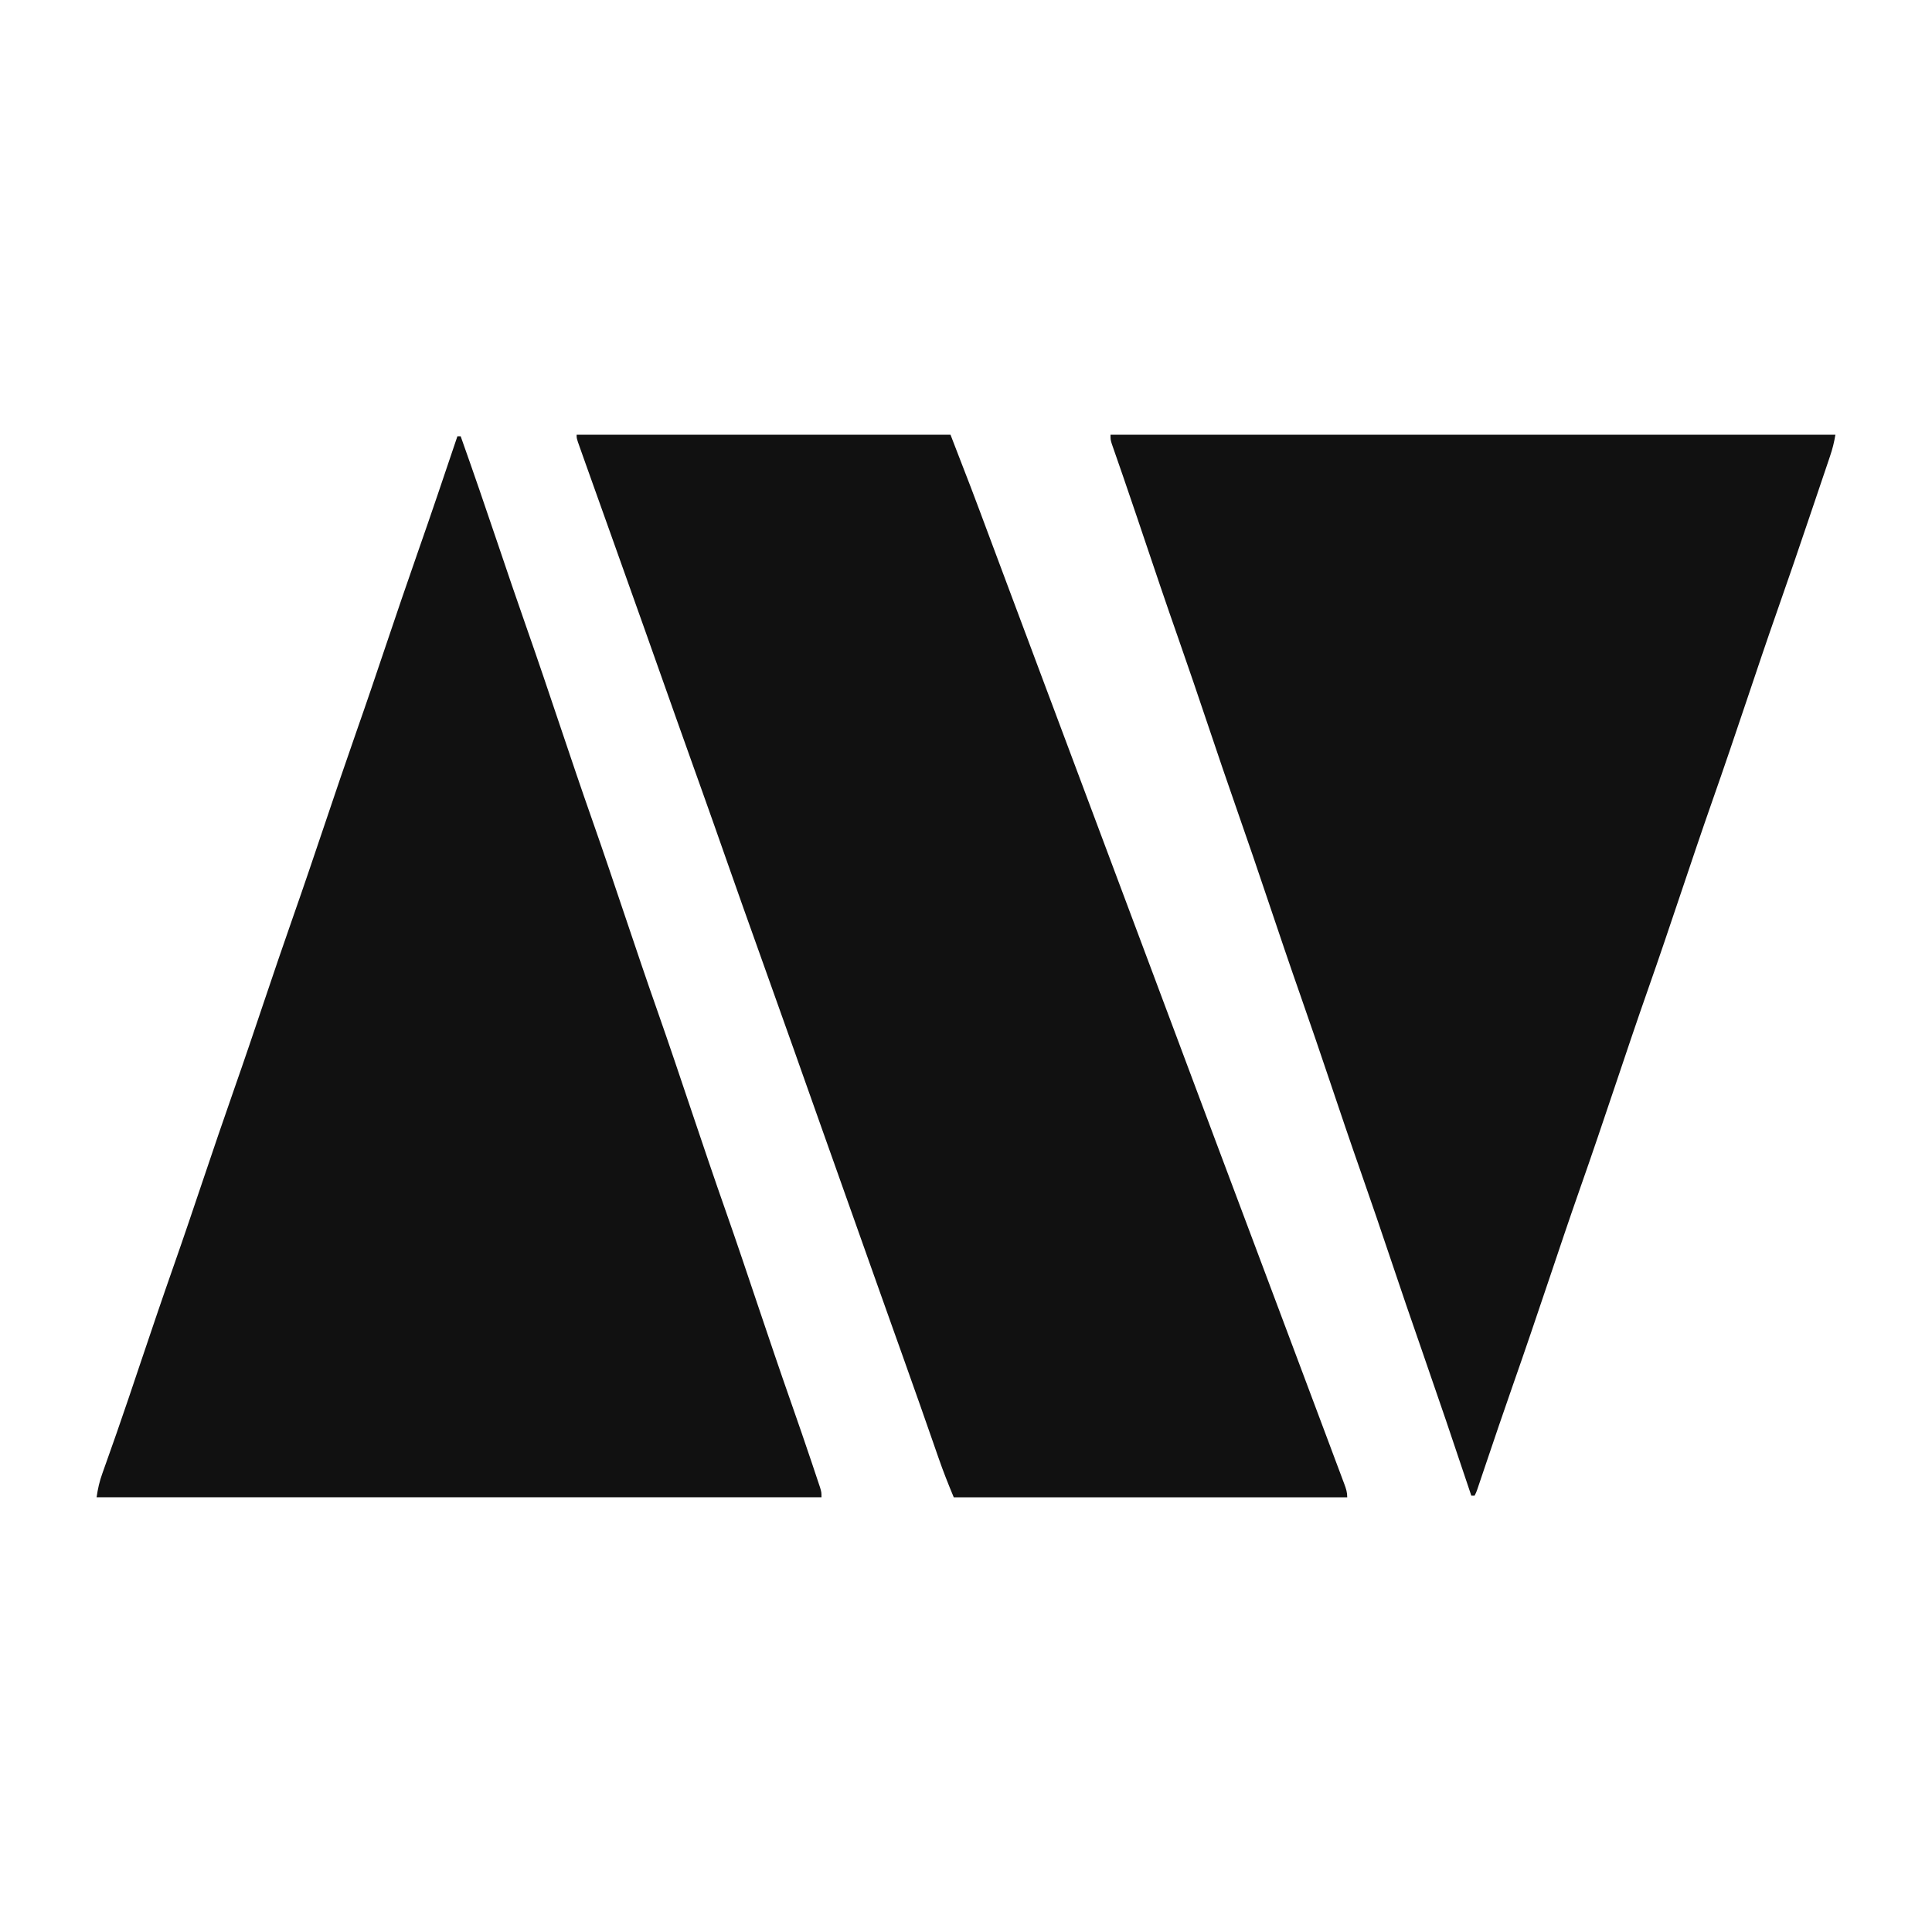 <svg width="80" height="80" viewBox="0 0 80 80" fill="none" xmlns="http://www.w3.org/2000/svg">
<path d="M23.877 18C28.986 18 34.094 18 39.358 18C40.29 20.41 40.29 20.41 40.584 21.198C40.618 21.291 40.653 21.384 40.688 21.477C40.761 21.671 40.833 21.866 40.906 22.061C41.023 22.374 41.14 22.687 41.257 23C41.401 23.384 41.545 23.768 41.688 24.153C41.944 24.836 42.199 25.519 42.455 26.202C42.483 26.276 42.483 26.276 42.512 26.353C42.606 26.604 42.7 26.856 42.794 27.107C42.965 27.563 43.136 28.019 43.306 28.475C43.402 28.729 43.497 28.983 43.592 29.237C43.63 29.338 43.668 29.44 43.706 29.541C43.734 29.617 43.734 29.617 43.763 29.694C47.585 39.898 47.585 39.898 47.642 40.051C47.68 40.152 47.718 40.254 47.756 40.355C47.851 40.609 47.946 40.863 48.041 41.117C48.212 41.574 48.383 42.031 48.554 42.487C48.649 42.741 48.744 42.995 48.839 43.248C48.858 43.299 48.877 43.349 48.896 43.401C49.163 44.114 49.43 44.827 49.697 45.54C49.869 45.999 50.041 46.458 50.213 46.917C50.231 46.968 50.25 47.018 50.27 47.07C50.845 48.606 51.422 50.142 52 51.677C52.801 53.805 53.6 55.933 54.396 58.063C54.589 58.579 54.782 59.095 54.976 59.61C55.08 59.889 55.184 60.167 55.288 60.445C55.335 60.569 55.381 60.693 55.428 60.817C55.49 60.982 55.552 61.147 55.613 61.312C55.631 61.359 55.649 61.406 55.667 61.455C55.739 61.647 55.786 61.793 55.786 62C50.409 62 45.033 62 39.493 62C39.273 61.471 39.064 60.949 38.877 60.409C38.852 60.337 38.826 60.264 38.8 60.19C38.746 60.035 38.693 59.881 38.639 59.727C38.496 59.316 38.352 58.905 38.208 58.495C38.179 58.412 38.15 58.33 38.121 58.245C37.867 57.52 37.61 56.796 37.351 56.073C37.31 55.958 37.269 55.843 37.228 55.728C37.167 55.556 37.105 55.385 37.044 55.213C36.801 54.535 36.561 53.857 36.32 53.179C36.298 53.116 36.275 53.052 36.252 52.987C36.139 52.667 36.025 52.347 35.911 52.027C35.708 51.455 35.505 50.883 35.302 50.31C35.234 50.119 35.166 49.928 35.098 49.737C34.899 49.176 34.7 48.616 34.501 48.055C34.415 47.814 34.329 47.572 34.243 47.33C34.2 47.207 34.156 47.084 34.112 46.961C33.843 46.201 33.573 45.442 33.304 44.682C33.163 44.284 33.022 43.885 32.881 43.486C32.865 43.441 32.849 43.397 32.833 43.351C32.381 42.075 31.927 40.8 31.47 39.526C31.008 38.239 30.552 36.95 30.099 35.66C29.747 34.656 29.394 33.653 29.036 32.651C29.015 32.594 28.995 32.536 28.974 32.477C28.891 32.247 28.809 32.016 28.727 31.786C28.494 31.134 28.262 30.482 28.03 29.829C28.008 29.768 27.987 29.706 27.964 29.643C27.693 28.879 27.422 28.116 27.152 27.352C27.011 26.954 26.87 26.555 26.729 26.157C26.713 26.113 26.698 26.068 26.681 26.022C26.219 24.718 25.755 23.415 25.288 22.112C24.564 20.091 24.564 20.091 24.256 19.221C24.221 19.122 24.185 19.023 24.15 18.923C24.103 18.791 24.056 18.659 24.009 18.526C23.983 18.453 23.958 18.38 23.931 18.305C23.877 18.135 23.877 18.135 23.877 18Z" fill="#111111"/>
<path d="M18.94 18.066C18.985 18.066 19.03 18.066 19.076 18.066C19.605 19.553 20.117 21.046 20.622 22.542C21.007 23.682 21.393 24.821 21.792 25.956C22.282 27.349 22.751 28.748 23.222 30.147C23.648 31.413 24.074 32.679 24.518 33.94C25 35.311 25.462 36.689 25.926 38.067C26.351 39.329 26.775 40.591 27.218 41.847C27.714 43.259 28.189 44.678 28.666 46.096C29.122 47.451 29.579 48.806 30.054 50.155C30.516 51.469 30.957 52.789 31.401 54.109C31.846 55.43 32.291 56.749 32.753 58.064C33.046 58.901 33.337 59.74 33.619 60.582C33.655 60.69 33.691 60.798 33.727 60.906C33.777 61.052 33.825 61.198 33.874 61.345C33.902 61.427 33.929 61.51 33.958 61.595C34.016 61.795 34.016 61.795 34.016 61.998C24.111 61.998 14.205 61.998 4 61.998C4.052 61.637 4.119 61.34 4.241 61.003C4.26 60.952 4.278 60.901 4.296 60.848C4.336 60.734 4.377 60.621 4.417 60.508C4.532 60.185 4.646 59.862 4.759 59.539C4.784 59.468 4.809 59.396 4.835 59.323C5.168 58.372 5.487 57.417 5.808 56.463C6.267 55.098 6.729 53.735 7.206 52.377C7.612 51.221 8.003 50.061 8.394 48.9C8.824 47.623 9.257 46.349 9.703 45.078C10.127 43.87 10.536 42.657 10.944 41.444C11.338 40.276 11.733 39.109 12.142 37.946C12.582 36.693 13.007 35.435 13.431 34.177C13.873 32.863 14.318 31.55 14.777 30.241C15.183 29.086 15.575 27.925 15.966 26.764C16.402 25.471 16.84 24.179 17.292 22.891C17.855 21.287 18.397 19.676 18.94 18.066Z" fill="#111111"/>
<path d="M45.984 18C55.889 18 65.795 18 76 18C75.947 18.319 75.882 18.581 75.779 18.884C75.764 18.931 75.748 18.977 75.732 19.025C75.681 19.178 75.629 19.331 75.577 19.484C75.54 19.592 75.504 19.7 75.467 19.808C75.37 20.098 75.272 20.387 75.174 20.676C75.092 20.917 75.01 21.158 74.929 21.399C74.495 22.683 74.058 23.966 73.608 25.245C73.165 26.504 72.741 27.769 72.316 29.034C71.853 30.41 71.389 31.785 70.907 33.154C70.444 34.472 70.001 35.797 69.555 37.121C69.13 38.383 68.706 39.645 68.264 40.901C67.787 42.255 67.331 43.615 66.874 44.975C66.398 46.389 65.923 47.802 65.427 49.209C64.985 50.468 64.561 51.732 64.136 52.997C63.642 54.463 63.147 55.928 62.634 57.388C62.244 58.499 61.867 59.614 61.49 60.73C61.466 60.8 61.443 60.871 61.418 60.943C61.373 61.075 61.329 61.208 61.284 61.34C61.264 61.398 61.245 61.457 61.224 61.517C61.207 61.568 61.19 61.619 61.172 61.672C61.127 61.797 61.127 61.797 61.06 61.932C61.015 61.932 60.97 61.932 60.924 61.932C60.907 61.881 60.89 61.83 60.872 61.777C59.878 58.815 59.878 58.815 58.858 55.861C58.433 54.65 58.022 53.435 57.612 52.218C57.201 50.998 56.788 49.778 56.361 48.563C55.917 47.3 55.489 46.031 55.062 44.762C54.668 43.595 54.273 42.428 53.864 41.265C53.406 39.961 52.965 38.652 52.524 37.343C52.099 36.08 51.67 34.818 51.229 33.56C50.823 32.404 50.431 31.244 50.04 30.083C49.629 28.863 49.216 27.643 48.79 26.428C48.292 25.011 47.812 23.588 47.333 22.164C47.27 21.978 47.207 21.792 47.145 21.606C47.13 21.561 47.114 21.516 47.099 21.469C46.907 20.902 46.715 20.336 46.52 19.771C46.5 19.714 46.48 19.656 46.46 19.597C46.373 19.344 46.285 19.092 46.197 18.84C46.168 18.756 46.139 18.672 46.109 18.587C46.085 18.516 46.06 18.446 46.035 18.374C45.984 18.203 45.984 18.203 45.984 18Z" fill="#111111"/>
</svg>
